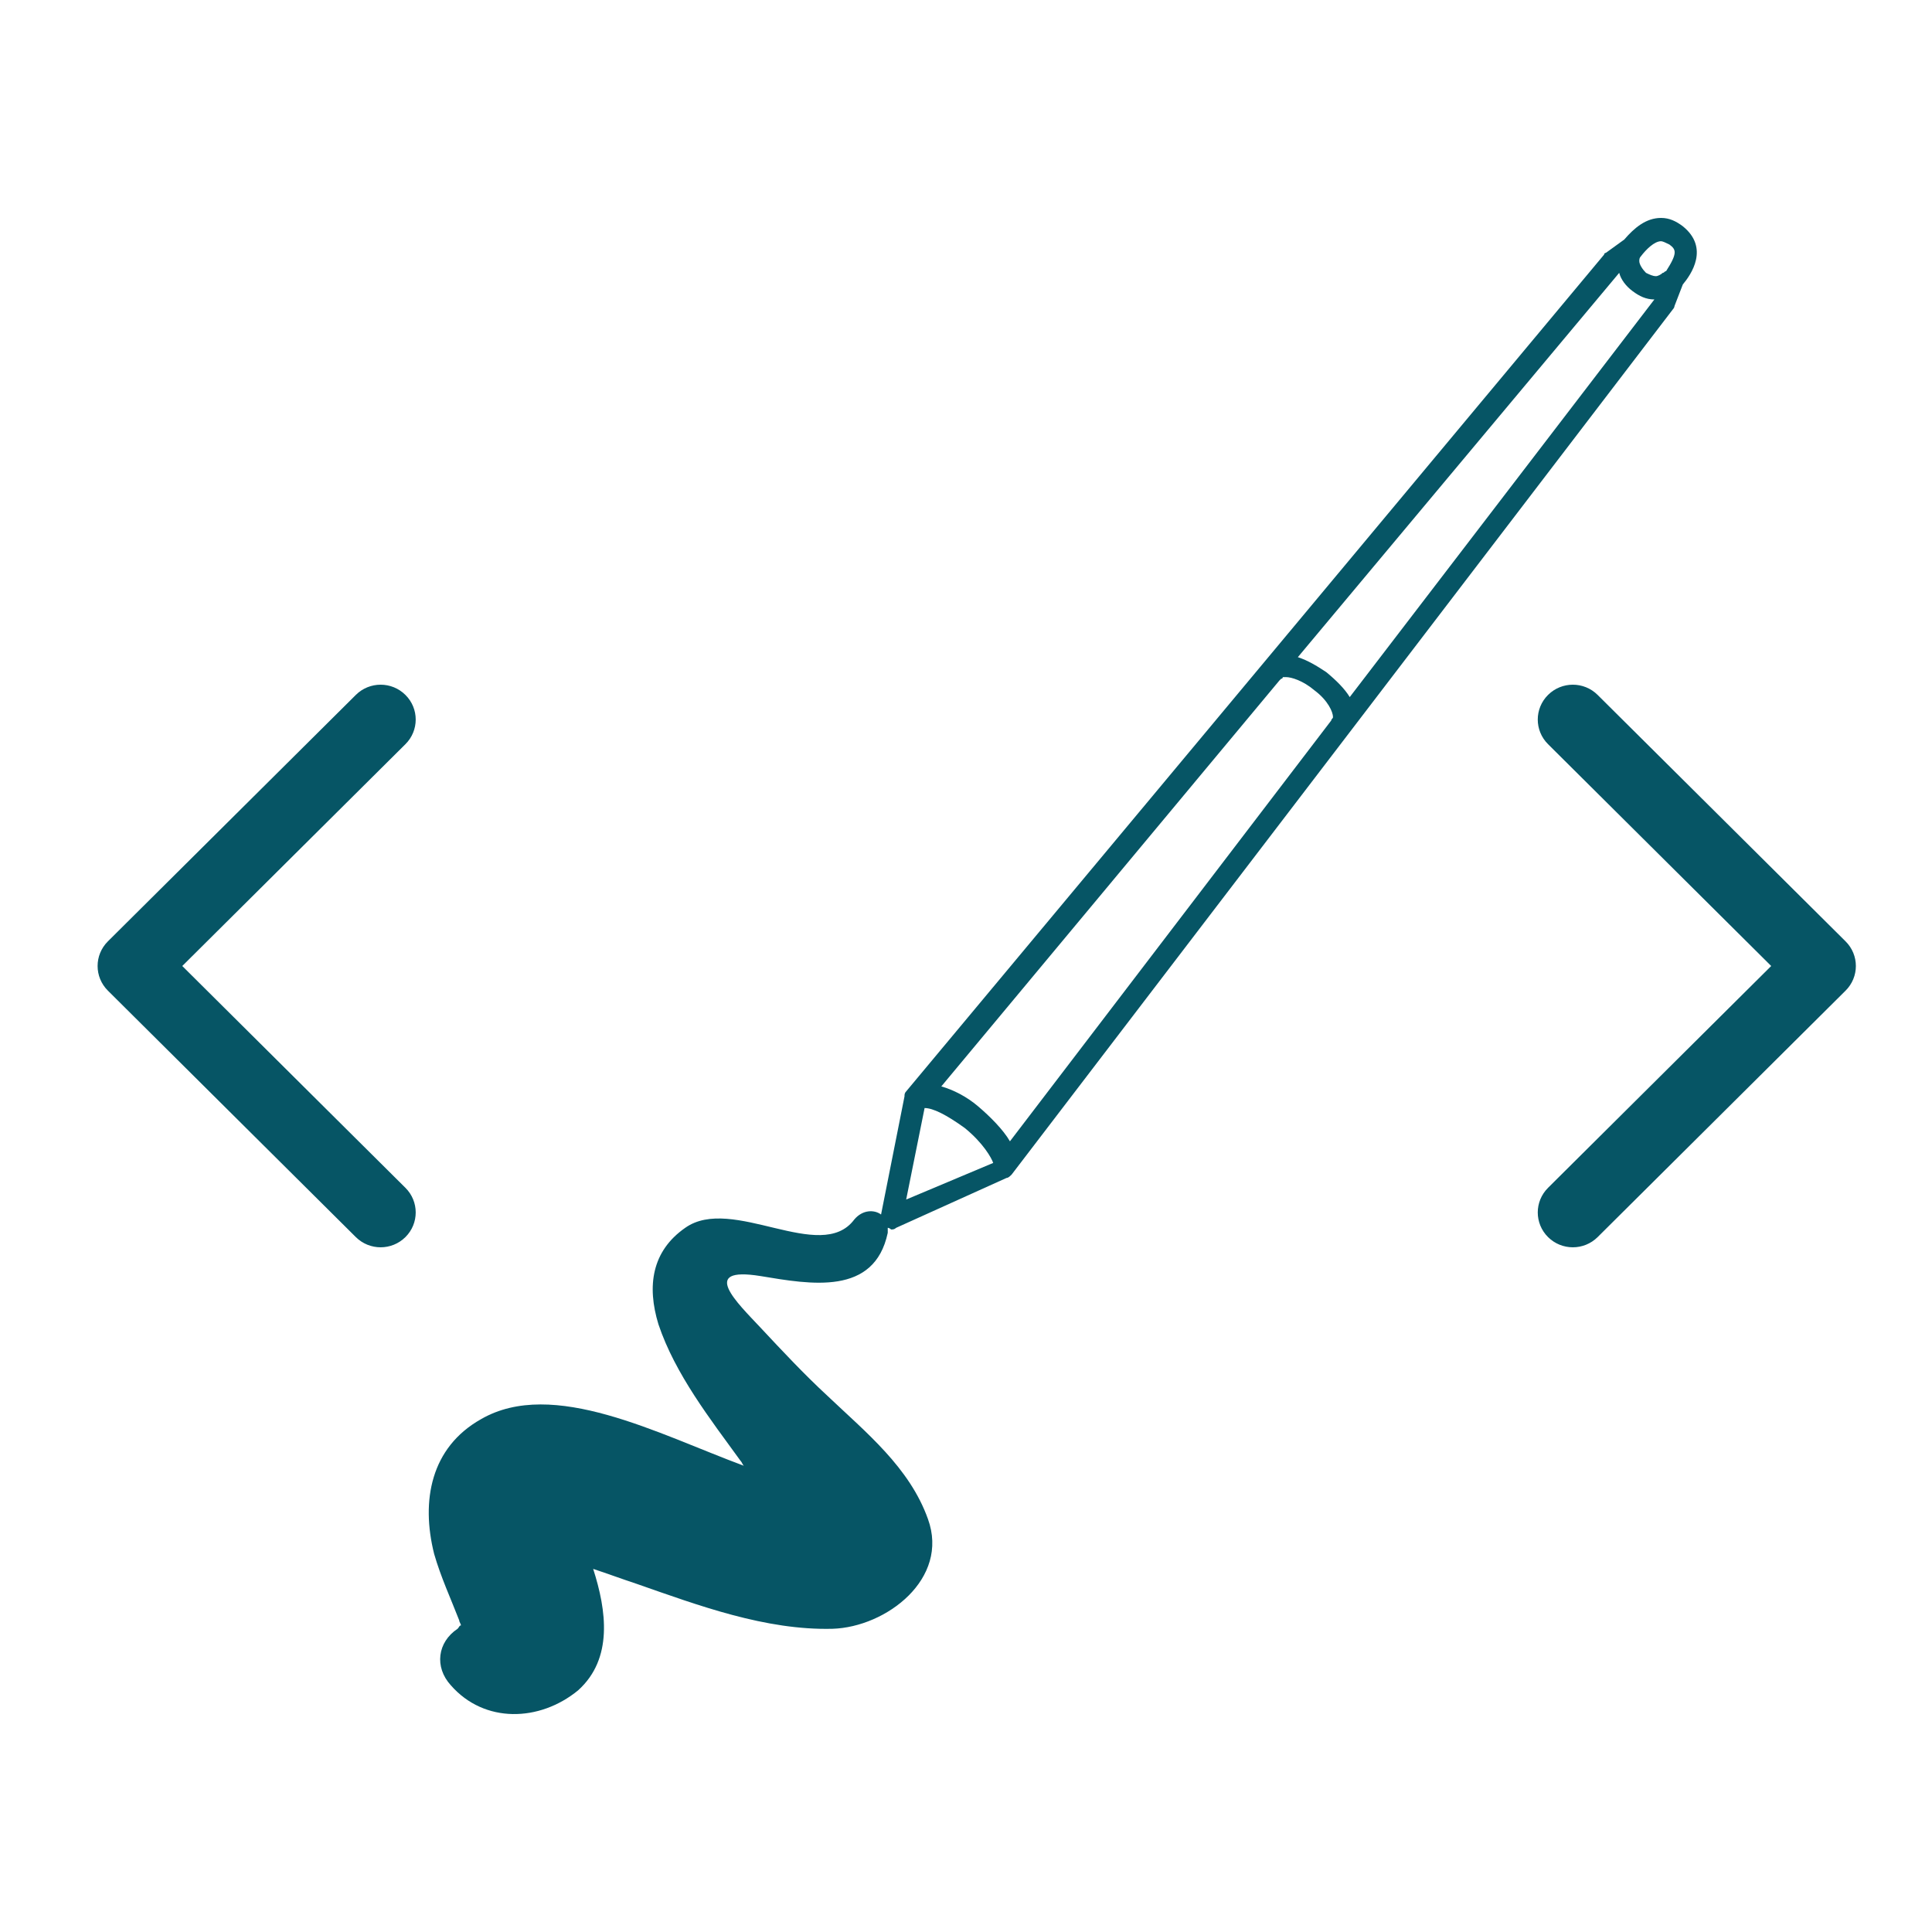 <?xml version="1.0" encoding="UTF-8" standalone="no"?>
<svg width="90px" height="90px" viewBox="0 0 90 90" version="1.1" xmlns="http://www.w3.org/2000/svg" xmlns:xlink="http://www.w3.org/1999/xlink" xmlns:sketch="http://www.bohemiancoding.com/sketch/ns">
    <!-- Generator: Sketch 3.3.3 (12081) - http://www.bohemiancoding.com/sketch -->
    <title>process2</title>
    <desc>Created with Sketch.</desc>
    <defs></defs>
    <g id="Page-1" stroke="none" stroke-width="1" fill="none" fill-rule="evenodd" sketch:type="MSPage">
        <g id="process2" sketch:type="MSArtboardGroup" fill="#065565">
            <path d="M18.886,32.372 C18.247,31.737 17.215,31.737 16.576,32.372 L5.026,43.852 C4.387,44.487 4.387,45.513 5.026,46.148 L16.576,57.629 C16.895,57.945 17.313,58.104 17.731,58.104 C18.149,58.104 18.567,57.945 18.886,57.629 C19.525,56.994 19.525,55.968 18.886,55.333 L8.491,45 L18.886,34.667 C19.525,34.033 19.525,33.005 18.886,32.372 Z M74.424,32.372 C73.785,31.737 72.753,31.737 72.114,32.372 C71.475,33.006 71.475,34.033 72.114,34.667 L82.509,45 L72.114,55.333 C71.475,55.968 71.475,56.994 72.114,57.629 C72.433,57.945 72.851,58.104 73.269,58.104 C73.687,58.104 74.105,57.945 74.424,57.629 L85.974,46.148 C86.613,45.513 86.613,44.487 85.974,43.852 L74.424,32.372 Z M78.392,10.54 C78.08,10.307 77.769,10.152 77.379,10.152 C76.677,10.152 76.131,10.617 75.663,11.16 L74.806,11.78 C74.728,11.78 74.728,11.857 74.728,11.857 L42.213,50.841 C42.135,50.919 42.135,50.996 42.135,51.074 L41.043,56.577 C40.731,56.344 40.186,56.344 39.796,56.809 C38.236,58.902 34.104,55.647 31.92,57.197 C30.361,58.282 30.127,59.909 30.673,61.692 C31.453,64.017 33.09,66.11 34.494,68.047 C34.572,68.125 34.572,68.202 34.649,68.28 C30.673,66.807 25.761,64.172 22.408,66.11 C20.069,67.427 19.601,69.907 20.224,72.387 C20.536,73.472 21.004,74.48 21.394,75.488 C21.394,75.565 21.472,75.643 21.472,75.72 C21.394,75.72 21.394,75.798 21.316,75.875 C20.38,76.495 20.224,77.658 21.004,78.51 C22.564,80.293 25.137,80.215 26.93,78.743 C28.568,77.27 28.256,75.023 27.632,73.085 C28.334,73.317 28.957,73.55 29.659,73.782 C32.544,74.79 35.663,75.953 38.782,75.875 C41.277,75.798 44.24,73.55 43.227,70.76 C42.369,68.357 40.342,66.73 38.548,65.025 C37.457,64.017 36.443,62.932 35.429,61.847 C34.338,60.684 32.544,58.979 35.429,59.444 C37.768,59.832 40.731,60.374 41.355,57.429 L41.355,57.197 C41.433,57.197 41.511,57.274 41.511,57.274 C41.589,57.274 41.667,57.274 41.745,57.197 L46.891,54.872 C46.969,54.872 47.047,54.794 47.125,54.717 L77.925,14.415 C77.925,14.415 78.003,14.337 78.003,14.26 L78.392,13.252 C78.782,12.787 79.64,11.547 78.392,10.54 Z M42.213,55.879 L43.071,51.617 L43.071,51.617 C43.46,51.617 44.084,51.927 44.942,52.547 C45.8,53.244 46.189,53.942 46.267,54.174 L42.213,55.879 L42.213,55.879 Z M62.018,33.558 L47.047,53.167 C46.735,52.624 46.112,52.004 45.566,51.539 L45.566,51.539 C45.02,51.074 44.396,50.764 43.85,50.609 L59.601,31.698 L59.679,31.621 C59.679,31.621 59.757,31.621 59.757,31.543 L59.913,31.543 L59.913,31.543 C60.147,31.543 60.692,31.698 61.238,32.163 L61.238,32.163 C61.862,32.628 62.096,33.171 62.096,33.403 L62.096,33.403 L62.096,33.403 C62.096,33.481 62.018,33.481 62.018,33.558 L62.018,33.558 Z M62.876,32.473 C62.642,32.086 62.252,31.698 61.784,31.311 C61.316,31.001 60.926,30.768 60.459,30.613 L75.429,12.71 C75.507,13.02 75.741,13.33 76.053,13.562 C76.365,13.795 76.677,13.95 77.067,13.95 L62.876,32.473 L62.876,32.473 Z M77.613,12.632 C77.535,12.632 77.535,12.71 77.457,12.71 C77.379,12.787 77.223,12.865 77.145,12.865 C76.989,12.865 76.833,12.787 76.677,12.71 C76.521,12.555 76.365,12.322 76.365,12.167 C76.365,12.09 76.365,12.012 76.443,11.935 L76.443,11.935 C76.677,11.625 77.067,11.237 77.379,11.237 C77.457,11.237 77.613,11.315 77.769,11.392 C78.08,11.625 78.158,11.78 77.613,12.632 L77.613,12.632 Z" id="Shape" sketch:type="MSShapeGroup"></path>
        </g>
    </g>
</svg>